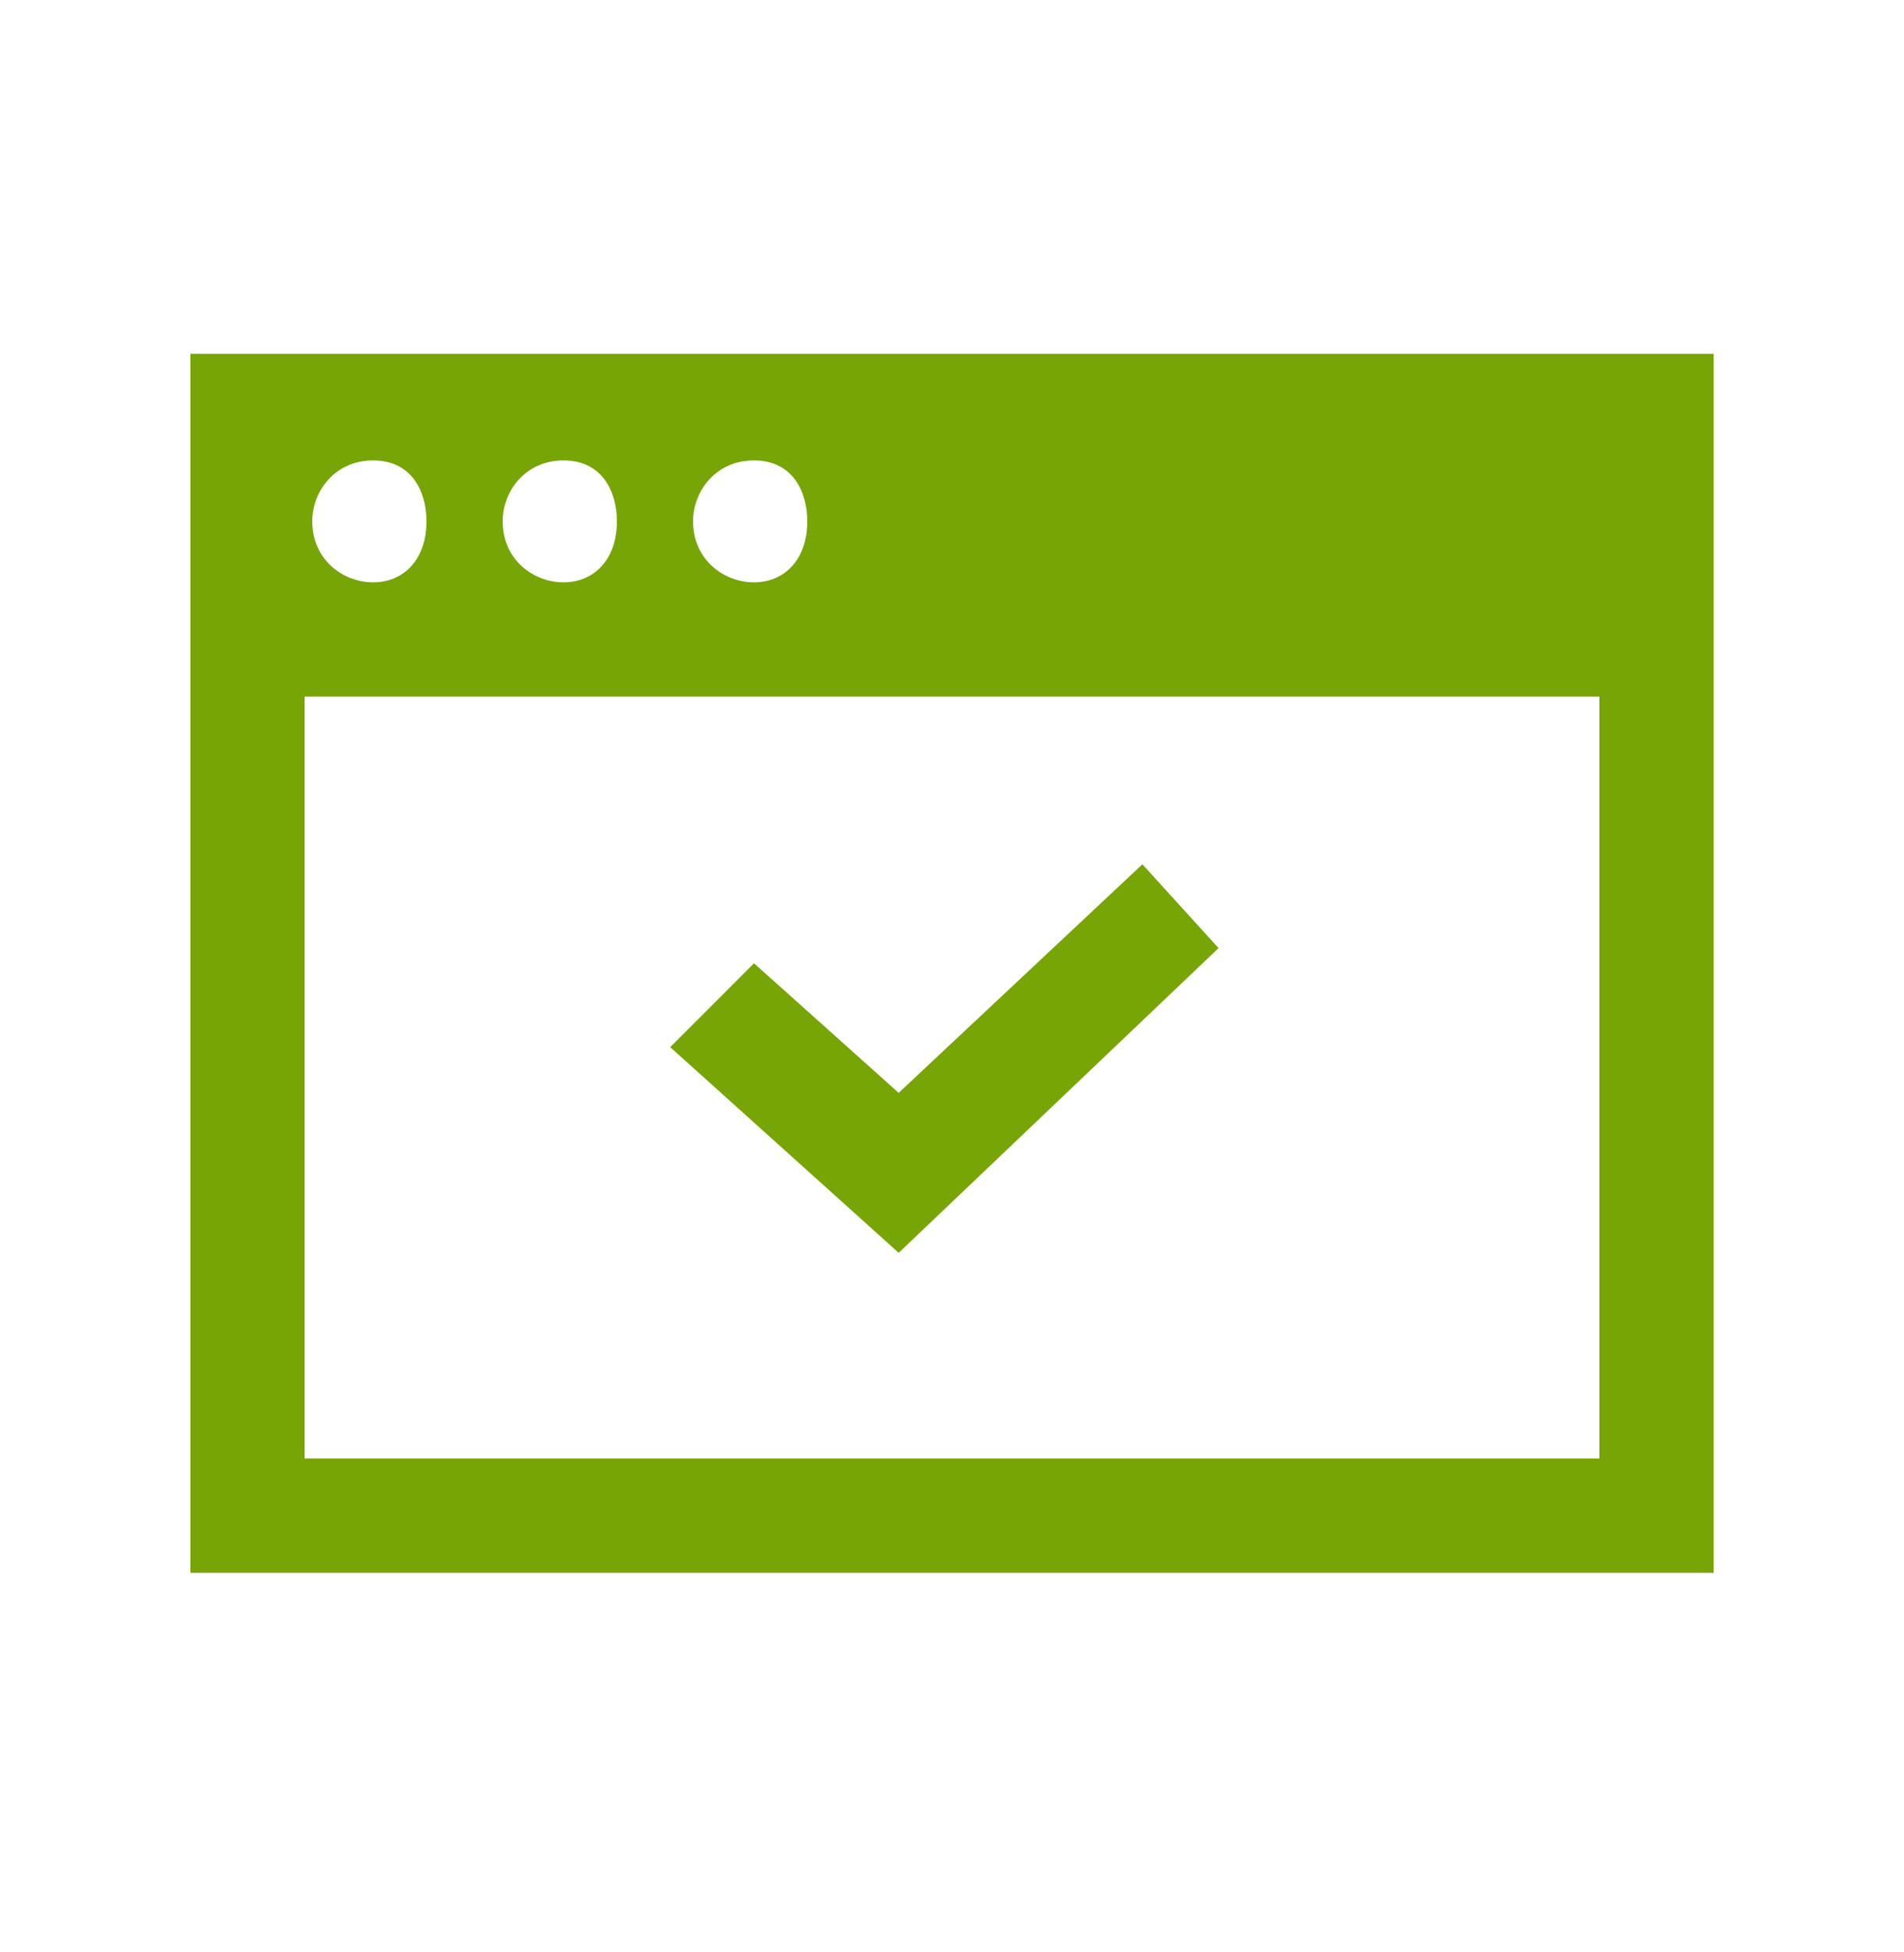 <svg width="40" height="41" viewBox="0 0 40 41" fill="none" xmlns="http://www.w3.org/2000/svg">
<path d="M36 7.429V33.029H4V7.429H36ZM6.4 14.629V30.628H33.6V14.629H6.4ZM25.6 19.91L18.88 26.309L14.08 21.99L15.84 20.229L18.88 22.95L24 18.15L25.6 19.91ZM7.84 9.669C7.04 9.669 6.56 10.309 6.56 10.949C6.56 11.749 7.2 12.229 7.84 12.229C8.48 12.229 8.96 11.749 8.96 10.949C8.96 10.309 8.64 9.669 7.84 9.669ZM11.84 9.669C11.04 9.669 10.56 10.309 10.56 10.949C10.56 11.749 11.2 12.229 11.84 12.229C12.48 12.229 12.96 11.749 12.96 10.949C12.96 10.309 12.64 9.669 11.84 9.669ZM15.84 9.669C15.04 9.669 14.56 10.309 14.56 10.949C14.56 11.749 15.2 12.229 15.84 12.229C16.48 12.229 16.96 11.749 16.96 10.949C16.96 10.309 16.64 9.669 15.84 9.669Z" fill="#77A505"/>
</svg>

